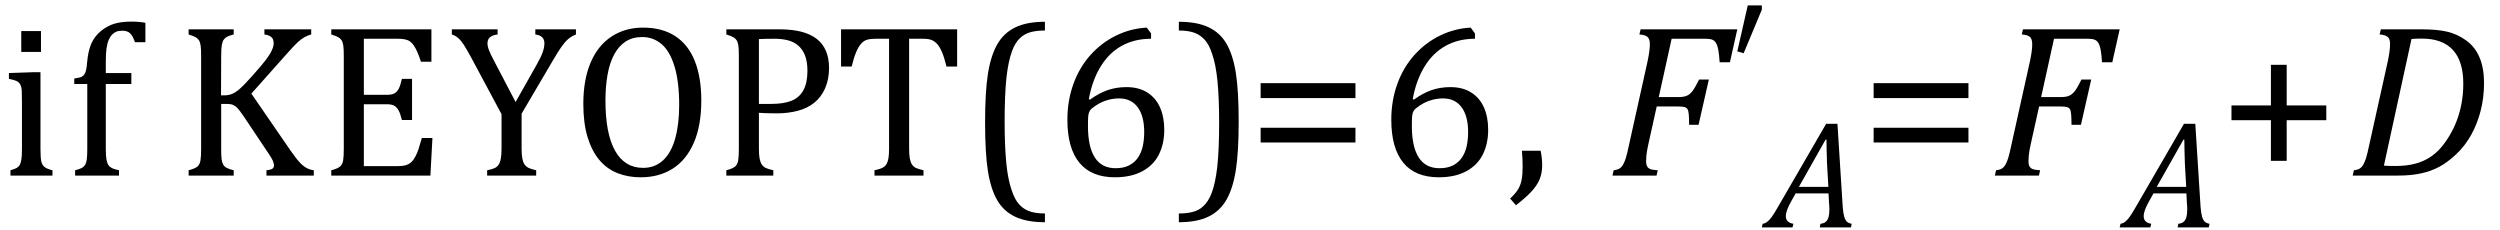 <?xml version="1.0" encoding="UTF-8" standalone="no"?><svg xmlns="http://www.w3.org/2000/svg" xmlns:xlink="http://www.w3.org/1999/xlink" stroke-dasharray="none" shape-rendering="auto" font-family="'Dialog'" width="227.813" text-rendering="auto" fill-opacity="1" contentScriptType="text/ecmascript" color-interpolation="auto" color-rendering="auto" preserveAspectRatio="xMidYMid meet" font-size="12" fill="black" stroke="black" image-rendering="auto" stroke-miterlimit="10" zoomAndPan="magnify" version="1.0" stroke-linecap="square" stroke-linejoin="miter" contentStyleType="text/css" font-style="normal" height="21" stroke-width="1" stroke-dashoffset="0" font-weight="normal" stroke-opacity="1" y="-5"><!--Converted from MathML using JEuclid--><defs id="genericDefs"/><g><g text-rendering="optimizeLegibility" transform="translate(0,16)" color-rendering="optimizeQuality" color-interpolation="linearRGB" image-rendering="optimizeQuality"><path d="M3.734 -13.172 L3.734 -11.266 L1.938 -11.266 L1.938 -13.172 L3.734 -13.172 ZM0.953 -0.484 Q1.328 -0.594 1.492 -0.68 Q1.656 -0.766 1.766 -0.922 Q1.875 -1.078 1.938 -1.406 Q2 -1.734 2 -2.406 L2 -6.672 Q2 -7.297 1.984 -7.68 Q1.969 -8.062 1.852 -8.289 Q1.734 -8.516 1.492 -8.625 Q1.25 -8.734 0.812 -8.812 L0.812 -9.344 L3.094 -9.422 L3.688 -9.422 L3.688 -2.438 Q3.688 -1.609 3.766 -1.281 Q3.844 -0.953 4.062 -0.781 Q4.281 -0.609 4.781 -0.484 L4.781 0 L0.953 0 L0.953 -0.484 ZM11.969 -8.344 L9.641 -8.344 L9.641 -2.438 Q9.641 -1.781 9.703 -1.453 Q9.766 -1.125 9.883 -0.953 Q10 -0.781 10.203 -0.68 Q10.406 -0.578 10.844 -0.484 L10.844 0 L6.844 0 L6.844 -0.484 Q7.281 -0.594 7.469 -0.703 Q7.656 -0.812 7.758 -0.977 Q7.859 -1.141 7.906 -1.453 Q7.953 -1.766 7.953 -2.438 L7.953 -8.344 L6.766 -8.344 L6.766 -8.844 Q7.141 -8.906 7.266 -8.938 Q7.391 -8.969 7.5 -9.039 Q7.609 -9.109 7.695 -9.234 Q7.781 -9.359 7.844 -9.609 Q7.906 -9.859 7.938 -10.312 Q8.031 -11.375 8.328 -12.039 Q8.625 -12.703 9.195 -13.172 Q9.766 -13.641 10.414 -13.836 Q11.062 -14.031 11.953 -14.031 Q12.719 -14.031 13.25 -13.922 L13.25 -12.156 L12.297 -12.156 Q12.109 -12.719 11.859 -12.961 Q11.609 -13.203 11.156 -13.203 Q10.828 -13.203 10.609 -13.117 Q10.391 -13.031 10.211 -12.844 Q10.031 -12.656 9.898 -12.344 Q9.766 -12.031 9.703 -11.57 Q9.641 -11.109 9.641 -10.359 L9.641 -9.344 L11.969 -9.344 L11.969 -8.344 ZM20.141 -7.312 L20.438 -7.312 Q20.812 -7.312 21.117 -7.43 Q21.422 -7.547 21.805 -7.867 Q22.188 -8.188 22.969 -9.062 Q23.906 -10.109 24.25 -10.578 Q24.672 -11.141 24.812 -11.516 Q24.938 -11.797 24.938 -12.062 Q24.938 -12.453 24.711 -12.633 Q24.484 -12.812 24.094 -12.859 L24.094 -13.328 L28.359 -13.328 L28.359 -12.859 Q28.047 -12.781 27.742 -12.609 Q27.438 -12.438 27.117 -12.141 Q26.797 -11.844 26.188 -11.156 L22.906 -7.469 L26.453 -2.312 Q27.031 -1.484 27.352 -1.156 Q27.672 -0.828 27.961 -0.68 Q28.25 -0.531 28.594 -0.484 L28.594 0 L24.281 0 L24.281 -0.484 Q24.641 -0.516 24.805 -0.617 Q24.969 -0.719 24.969 -0.938 Q24.969 -1.109 24.859 -1.359 Q24.75 -1.609 24.5 -1.969 L22.234 -5.359 Q21.828 -5.953 21.641 -6.148 Q21.453 -6.344 21.242 -6.438 Q21.031 -6.531 20.672 -6.531 L20.156 -6.531 L20.156 -2.438 Q20.156 -1.781 20.195 -1.484 Q20.234 -1.188 20.336 -1.008 Q20.438 -0.828 20.641 -0.711 Q20.844 -0.594 21.297 -0.484 L21.297 0 L17.188 0 L17.188 -0.484 Q17.781 -0.641 17.992 -0.828 Q18.203 -1.016 18.266 -1.367 Q18.328 -1.719 18.328 -2.438 L18.328 -10.891 Q18.328 -11.562 18.281 -11.867 Q18.234 -12.172 18.117 -12.344 Q18 -12.516 17.812 -12.617 Q17.625 -12.719 17.188 -12.859 L17.188 -13.328 L21.297 -13.328 L21.297 -12.859 Q20.859 -12.75 20.672 -12.641 Q20.484 -12.531 20.375 -12.367 Q20.266 -12.203 20.211 -11.883 Q20.156 -11.562 20.156 -10.891 L20.141 -7.312 ZM39.312 -13.328 L39.312 -10.375 L38.359 -10.375 Q38.203 -10.859 38.047 -11.219 Q37.891 -11.578 37.727 -11.828 Q37.562 -12.078 37.367 -12.219 Q37.172 -12.359 36.898 -12.414 Q36.625 -12.469 36.234 -12.469 L33.156 -12.469 L33.156 -7.359 L35.234 -7.359 Q35.672 -7.359 35.914 -7.477 Q36.156 -7.594 36.32 -7.891 Q36.484 -8.188 36.625 -8.812 L37.547 -8.812 L37.547 -5.062 L36.625 -5.062 Q36.484 -5.641 36.32 -5.938 Q36.156 -6.234 35.93 -6.367 Q35.703 -6.5 35.234 -6.5 L33.156 -6.5 L33.156 -0.859 L36.188 -0.859 Q36.672 -0.859 36.969 -0.945 Q37.266 -1.031 37.477 -1.227 Q37.688 -1.422 37.859 -1.75 Q38.031 -2.078 38.141 -2.422 Q38.25 -2.766 38.438 -3.422 L39.406 -3.422 L39.219 0 L30.188 0 L30.188 -0.484 Q30.781 -0.641 30.992 -0.828 Q31.203 -1.016 31.266 -1.367 Q31.328 -1.719 31.328 -2.438 L31.328 -10.891 Q31.328 -11.562 31.281 -11.867 Q31.234 -12.172 31.117 -12.344 Q31 -12.516 30.812 -12.617 Q30.625 -12.719 30.188 -12.859 L30.188 -13.328 L39.312 -13.328 ZM45.703 -5.594 L43.016 -10.609 Q42.531 -11.516 42.273 -11.906 Q42.016 -12.297 41.766 -12.523 Q41.516 -12.75 41.172 -12.859 L41.172 -13.328 L45.344 -13.328 L45.344 -12.859 Q44.422 -12.75 44.422 -12.062 Q44.422 -11.781 44.555 -11.43 Q44.688 -11.078 45.031 -10.438 L46.984 -6.703 L48.906 -10.109 Q49.297 -10.797 49.453 -11.242 Q49.609 -11.688 49.609 -12.062 Q49.609 -12.406 49.398 -12.609 Q49.188 -12.812 48.781 -12.859 L48.781 -13.328 L52.484 -13.328 L52.484 -12.859 Q52.078 -12.703 51.781 -12.445 Q51.484 -12.188 51.172 -11.75 Q50.859 -11.312 50.25 -10.266 L47.531 -5.641 L47.531 -2.469 Q47.531 -1.922 47.594 -1.578 Q47.656 -1.234 47.789 -1.031 Q47.922 -0.828 48.148 -0.711 Q48.375 -0.594 48.859 -0.484 L48.859 0 L44.391 0 L44.391 -0.484 Q44.859 -0.578 45.086 -0.688 Q45.312 -0.797 45.445 -1.008 Q45.578 -1.219 45.641 -1.562 Q45.703 -1.906 45.703 -2.469 L45.703 -5.594 ZM58.391 0.156 Q57.219 0.156 56.258 -0.227 Q55.297 -0.609 54.609 -1.43 Q53.922 -2.25 53.539 -3.516 Q53.156 -4.781 53.156 -6.547 Q53.156 -8.734 53.82 -10.297 Q54.484 -11.859 55.727 -12.672 Q56.969 -13.484 58.594 -13.484 Q60.328 -13.484 61.516 -12.719 Q62.703 -11.953 63.305 -10.461 Q63.906 -8.969 63.906 -6.844 Q63.906 -4.547 63.219 -2.977 Q62.531 -1.406 61.289 -0.625 Q60.047 0.156 58.391 0.156 ZM55.172 -6.828 Q55.172 -3.828 56.047 -2.266 Q56.922 -0.703 58.609 -0.703 Q59.672 -0.703 60.414 -1.383 Q61.156 -2.062 61.523 -3.367 Q61.891 -4.672 61.891 -6.422 Q61.891 -8.562 61.461 -9.961 Q61.031 -11.359 60.273 -11.992 Q59.516 -12.625 58.531 -12.625 Q57.641 -12.625 57.016 -12.219 Q56.391 -11.812 55.977 -11.055 Q55.562 -10.297 55.367 -9.219 Q55.172 -8.141 55.172 -6.828 ZM69.156 -2.469 Q69.156 -1.891 69.219 -1.555 Q69.281 -1.219 69.414 -1.016 Q69.547 -0.812 69.766 -0.703 Q69.984 -0.594 70.469 -0.484 L70.469 0 L66.188 0 L66.188 -0.484 Q66.781 -0.641 66.992 -0.828 Q67.203 -1.016 67.266 -1.367 Q67.328 -1.719 67.328 -2.438 L67.328 -10.891 Q67.328 -11.562 67.281 -11.867 Q67.234 -12.172 67.117 -12.344 Q67 -12.516 66.812 -12.617 Q66.625 -12.719 66.188 -12.859 L66.188 -13.328 L71.031 -13.328 Q73.312 -13.328 74.43 -12.453 Q75.547 -11.578 75.547 -9.797 Q75.547 -8.781 75.195 -7.969 Q74.844 -7.156 74.203 -6.641 Q73.562 -6.125 72.68 -5.898 Q71.797 -5.672 70.828 -5.672 Q69.75 -5.672 69.156 -5.719 L69.156 -2.469 ZM69.156 -6.531 L70.281 -6.531 Q71.391 -6.531 72.109 -6.812 Q72.828 -7.094 73.203 -7.766 Q73.578 -8.438 73.578 -9.547 Q73.578 -10.375 73.359 -10.938 Q73.141 -11.5 72.742 -11.844 Q72.344 -12.188 71.797 -12.328 Q71.25 -12.469 70.609 -12.469 Q69.641 -12.469 69.156 -12.438 L69.156 -6.531 ZM76.641 -13.328 L87.219 -13.328 L87.219 -9.938 L86.25 -9.938 Q86.047 -10.766 85.836 -11.258 Q85.625 -11.75 85.391 -12 Q85.156 -12.25 84.883 -12.359 Q84.609 -12.469 84.078 -12.469 L82.844 -12.469 L82.844 -2.469 Q82.844 -1.891 82.906 -1.555 Q82.969 -1.219 83.102 -1.016 Q83.234 -0.812 83.453 -0.703 Q83.672 -0.594 84.156 -0.484 L84.156 0 L79.688 0 L79.688 -0.484 Q79.984 -0.547 80.211 -0.625 Q80.438 -0.703 80.578 -0.812 Q80.719 -0.922 80.812 -1.102 Q80.906 -1.281 80.961 -1.586 Q81.016 -1.891 81.016 -2.469 L81.016 -12.469 L79.781 -12.469 Q79.328 -12.469 79.023 -12.383 Q78.719 -12.297 78.469 -12.016 Q78.219 -11.734 78.008 -11.227 Q77.797 -10.719 77.609 -9.938 L76.641 -9.938 L76.641 -13.328 ZM95.219 4.25 Q93.562 4.25 92.508 3.75 Q91.453 3.25 90.867 2.234 Q90.281 1.219 90.023 -0.414 Q89.766 -2.047 89.766 -4.844 Q89.766 -7.625 90.023 -9.266 Q90.281 -10.906 90.867 -11.945 Q91.453 -12.984 92.508 -13.5 Q93.562 -14.016 95.219 -14.016 L95.219 -13.219 Q94.531 -13.219 94 -13.094 Q93.406 -12.953 92.984 -12.562 Q92.516 -12.141 92.234 -11.375 Q91.891 -10.469 91.719 -8.984 Q91.547 -7.406 91.547 -4.922 Q91.547 -2.719 91.695 -1.18 Q91.844 0.359 92.188 1.328 Q92.453 2.156 92.859 2.609 Q93.219 3.016 93.719 3.219 Q94.297 3.453 95.219 3.453 L95.219 4.25 ZM104.891 -12.953 L104.891 -12.469 Q103.391 -12.469 102.227 -11.828 Q101.062 -11.188 100.297 -9.938 Q99.531 -8.688 99.219 -6.969 L99.328 -6.922 Q100.141 -7.516 100.938 -7.789 Q101.734 -8.062 102.656 -8.062 Q103.766 -8.062 104.539 -7.578 Q105.312 -7.094 105.703 -6.219 Q106.094 -5.344 106.094 -4.172 Q106.094 -2.906 105.609 -1.93 Q105.125 -0.953 104.102 -0.398 Q103.078 0.156 101.594 0.156 Q99.453 0.156 98.359 -1.172 Q97.266 -2.5 97.266 -5.094 Q97.266 -6.828 97.812 -8.344 Q98.359 -9.859 99.367 -10.984 Q100.375 -12.109 101.703 -12.758 Q103.031 -13.406 104.5 -13.484 L104.891 -12.953 ZM101.984 -7.031 Q101.516 -7.031 101.07 -6.922 Q100.625 -6.812 100.234 -6.609 Q99.844 -6.406 99.469 -6.094 Q99.344 -5.984 99.297 -5.875 Q99.188 -5.688 99.164 -5.414 Q99.141 -5.141 99.141 -4.5 Q99.141 -2.625 99.766 -1.648 Q100.391 -0.672 101.656 -0.672 Q102.391 -0.672 102.891 -0.93 Q103.391 -1.188 103.695 -1.633 Q104 -2.078 104.133 -2.672 Q104.266 -3.266 104.266 -3.969 Q104.266 -5.422 103.672 -6.227 Q103.078 -7.031 101.984 -7.031 ZM107.422 -14.016 Q109.078 -14.016 110.133 -13.516 Q111.188 -13.016 111.773 -12 Q112.359 -10.984 112.617 -9.352 Q112.875 -7.719 112.875 -4.922 Q112.875 -2.156 112.617 -0.508 Q112.359 1.141 111.773 2.18 Q111.188 3.219 110.133 3.734 Q109.078 4.25 107.422 4.25 L107.422 3.453 Q108.109 3.453 108.625 3.328 Q109.234 3.188 109.641 2.797 Q110.109 2.375 110.406 1.609 Q110.75 0.703 110.922 -0.781 Q111.094 -2.359 111.094 -4.844 Q111.094 -7.047 110.945 -8.586 Q110.797 -10.125 110.453 -11.094 Q110.188 -11.922 109.781 -12.375 Q109.406 -12.781 108.922 -12.984 Q108.344 -13.219 107.422 -13.219 L107.422 -14.016 Z" stroke="none"/></g><g text-rendering="optimizeLegibility" transform="translate(113.656,16)" color-rendering="optimizeQuality" color-interpolation="linearRGB" image-rendering="optimizeQuality"><path d="M1.219 -7.062 L1.219 -8.422 L9.859 -8.422 L9.859 -7.062 L1.219 -7.062 ZM1.219 -3.016 L1.219 -4.359 L9.859 -4.359 L9.859 -3.016 L1.219 -3.016 Z" stroke="none"/></g><g text-rendering="optimizeLegibility" transform="translate(125.516,16)" color-rendering="optimizeQuality" color-interpolation="linearRGB" image-rendering="optimizeQuality"><path d="M8.891 -12.953 L8.891 -12.469 Q7.391 -12.469 6.227 -11.828 Q5.062 -11.188 4.297 -9.938 Q3.531 -8.688 3.219 -6.969 L3.328 -6.922 Q4.141 -7.516 4.938 -7.789 Q5.734 -8.062 6.656 -8.062 Q7.766 -8.062 8.539 -7.578 Q9.312 -7.094 9.703 -6.219 Q10.094 -5.344 10.094 -4.172 Q10.094 -2.906 9.609 -1.93 Q9.125 -0.953 8.102 -0.398 Q7.078 0.156 5.594 0.156 Q3.453 0.156 2.359 -1.172 Q1.266 -2.5 1.266 -5.094 Q1.266 -6.828 1.812 -8.344 Q2.359 -9.859 3.367 -10.984 Q4.375 -12.109 5.703 -12.758 Q7.031 -13.406 8.5 -13.484 L8.891 -12.953 ZM5.984 -7.031 Q5.516 -7.031 5.07 -6.922 Q4.625 -6.812 4.234 -6.609 Q3.844 -6.406 3.469 -6.094 Q3.344 -5.984 3.297 -5.875 Q3.188 -5.688 3.164 -5.414 Q3.141 -5.141 3.141 -4.5 Q3.141 -2.625 3.766 -1.648 Q4.391 -0.672 5.656 -0.672 Q6.391 -0.672 6.891 -0.93 Q7.391 -1.188 7.695 -1.633 Q8 -2.078 8.133 -2.672 Q8.266 -3.266 8.266 -3.969 Q8.266 -5.422 7.672 -6.227 Q7.078 -7.031 5.984 -7.031 Z" stroke="none"/></g><g text-rendering="optimizeLegibility" transform="translate(137.375,16)" color-rendering="optimizeQuality" color-interpolation="linearRGB" image-rendering="optimizeQuality"><path d="M3.016 -2.266 Q3.156 -1.578 3.156 -0.922 Q3.156 -0.234 2.922 0.336 Q2.688 0.906 2.172 1.461 Q1.656 2.016 0.766 2.703 L0.234 2.094 Q0.734 1.625 0.961 1.25 Q1.188 0.875 1.281 0.398 Q1.375 -0.078 1.375 -0.797 Q1.375 -1.547 1.312 -2.266 L3.016 -2.266 Z" stroke="none"/></g><g text-rendering="optimizeLegibility" transform="translate(146.531,16)" color-rendering="optimizeQuality" color-interpolation="linearRGB" image-rendering="optimizeQuality"><path d="M3.672 -2.844 Q3.609 -2.547 3.57 -2.344 Q3.531 -2.141 3.5 -1.844 Q3.469 -1.547 3.469 -1.312 Q3.469 -1.016 3.562 -0.844 Q3.656 -0.672 3.852 -0.594 Q4.047 -0.516 4.531 -0.484 L4.422 0 L0.406 0 L0.516 -0.484 Q0.891 -0.531 1.078 -0.664 Q1.266 -0.797 1.391 -1.031 Q1.516 -1.266 1.625 -1.602 Q1.734 -1.938 1.938 -2.906 L3.609 -10.438 Q3.812 -11.406 3.812 -11.969 Q3.812 -12.453 3.594 -12.641 Q3.375 -12.828 2.859 -12.859 L2.969 -13.328 L11.781 -13.328 L11.109 -10.328 L10.172 -10.328 Q10.125 -11.031 10.055 -11.422 Q9.984 -11.812 9.883 -12.008 Q9.781 -12.203 9.656 -12.297 Q9.531 -12.391 9.344 -12.43 Q9.156 -12.469 8.797 -12.469 L5.797 -12.469 L4.625 -7.156 L6.453 -7.156 Q6.891 -7.156 7.172 -7.273 Q7.453 -7.391 7.695 -7.703 Q7.938 -8.016 8.297 -8.75 L9.188 -8.75 L8.25 -4.625 L7.391 -4.625 Q7.391 -5.234 7.359 -5.578 Q7.328 -5.922 7.242 -6.055 Q7.156 -6.188 6.984 -6.242 Q6.812 -6.297 6.359 -6.297 L4.438 -6.297 L3.672 -2.844 Z" stroke="none"/></g><g text-rendering="optimizeLegibility" transform="translate(157.578,11.211)" color-rendering="optimizeQuality" color-interpolation="linearRGB" image-rendering="optimizeQuality"><path d="M2.969 -10.719 L2.969 -10.328 L1.312 -6.359 L0.734 -6.531 L1.688 -10.719 L2.969 -10.719 Z" stroke="none"/></g><g text-rendering="optimizeLegibility" transform="translate(161.188,20.719)" color-rendering="optimizeQuality" color-interpolation="linearRGB" image-rendering="optimizeQuality"><path d="M4.641 0 L4.703 -0.328 Q5.016 -0.359 5.188 -0.508 Q5.359 -0.656 5.438 -0.93 Q5.516 -1.203 5.516 -1.641 Q5.516 -1.906 5.484 -2.219 L5.438 -3.094 L2.438 -3.094 L2.062 -2.422 Q1.797 -1.953 1.672 -1.617 Q1.547 -1.281 1.547 -1.016 Q1.547 -0.438 2.234 -0.328 L2.156 0 L-0.641 0 L-0.562 -0.328 Q-0.344 -0.359 -0.156 -0.5 Q0.031 -0.641 0.242 -0.922 Q0.453 -1.203 0.828 -1.859 L5.219 -9.438 L6.25 -9.438 L6.734 -1.812 Q6.781 -1.281 6.867 -0.977 Q6.953 -0.672 7.109 -0.523 Q7.266 -0.375 7.547 -0.328 L7.484 0 L4.641 0 ZM2.734 -3.688 L5.422 -3.688 L5.297 -5.891 Q5.281 -6.344 5.266 -7.023 Q5.25 -7.703 5.25 -8 L5.172 -8 L2.734 -3.688 Z" stroke="none"/></g><g text-rendering="optimizeLegibility" transform="translate(169.516,16)" color-rendering="optimizeQuality" color-interpolation="linearRGB" image-rendering="optimizeQuality"><path d="M1.219 -7.062 L1.219 -8.422 L9.859 -8.422 L9.859 -7.062 L1.219 -7.062 ZM1.219 -3.016 L1.219 -4.359 L9.859 -4.359 L9.859 -3.016 L1.219 -3.016 Z" stroke="none"/></g><g text-rendering="optimizeLegibility" transform="translate(181.375,16)" color-rendering="optimizeQuality" color-interpolation="linearRGB" image-rendering="optimizeQuality"><path d="M3.672 -2.844 Q3.609 -2.547 3.57 -2.344 Q3.531 -2.141 3.5 -1.844 Q3.469 -1.547 3.469 -1.312 Q3.469 -1.016 3.562 -0.844 Q3.656 -0.672 3.852 -0.594 Q4.047 -0.516 4.531 -0.484 L4.422 0 L0.406 0 L0.516 -0.484 Q0.891 -0.531 1.078 -0.664 Q1.266 -0.797 1.391 -1.031 Q1.516 -1.266 1.625 -1.602 Q1.734 -1.938 1.938 -2.906 L3.609 -10.438 Q3.812 -11.406 3.812 -11.969 Q3.812 -12.453 3.594 -12.641 Q3.375 -12.828 2.859 -12.859 L2.969 -13.328 L11.781 -13.328 L11.109 -10.328 L10.172 -10.328 Q10.125 -11.031 10.055 -11.422 Q9.984 -11.812 9.883 -12.008 Q9.781 -12.203 9.656 -12.297 Q9.531 -12.391 9.344 -12.43 Q9.156 -12.469 8.797 -12.469 L5.797 -12.469 L4.625 -7.156 L6.453 -7.156 Q6.891 -7.156 7.172 -7.273 Q7.453 -7.391 7.695 -7.703 Q7.938 -8.016 8.297 -8.75 L9.188 -8.75 L8.25 -4.625 L7.391 -4.625 Q7.391 -5.234 7.359 -5.578 Q7.328 -5.922 7.242 -6.055 Q7.156 -6.188 6.984 -6.242 Q6.812 -6.297 6.359 -6.297 L4.438 -6.297 L3.672 -2.844 Z" stroke="none"/></g><g text-rendering="optimizeLegibility" transform="translate(193.797,20.719)" color-rendering="optimizeQuality" color-interpolation="linearRGB" image-rendering="optimizeQuality"><path d="M4.641 0 L4.703 -0.328 Q5.016 -0.359 5.188 -0.508 Q5.359 -0.656 5.438 -0.93 Q5.516 -1.203 5.516 -1.641 Q5.516 -1.906 5.484 -2.219 L5.438 -3.094 L2.438 -3.094 L2.062 -2.422 Q1.797 -1.953 1.672 -1.617 Q1.547 -1.281 1.547 -1.016 Q1.547 -0.438 2.234 -0.328 L2.156 0 L-0.641 0 L-0.562 -0.328 Q-0.344 -0.359 -0.156 -0.5 Q0.031 -0.641 0.242 -0.922 Q0.453 -1.203 0.828 -1.859 L5.219 -9.438 L6.25 -9.438 L6.734 -1.812 Q6.781 -1.281 6.867 -0.977 Q6.953 -0.672 7.109 -0.523 Q7.266 -0.375 7.547 -0.328 L7.484 0 L4.641 0 ZM2.734 -3.688 L5.422 -3.688 L5.297 -5.891 Q5.281 -6.344 5.266 -7.023 Q5.25 -7.703 5.25 -8 L5.172 -8 L2.734 -3.688 Z" stroke="none"/></g><g text-rendering="optimizeLegibility" transform="translate(202.125,16)" color-rendering="optimizeQuality" color-interpolation="linearRGB" image-rendering="optimizeQuality"><path d="M6.25 -5.047 L6.25 -1.344 L4.812 -1.344 L4.812 -5.047 L1.219 -5.047 L1.219 -6.391 L4.812 -6.391 L4.812 -10.094 L6.25 -10.094 L6.25 -6.391 L9.859 -6.391 L9.859 -5.047 L6.25 -5.047 Z" stroke="none"/></g><g text-rendering="optimizeLegibility" transform="translate(213.984,16)" color-rendering="optimizeQuality" color-interpolation="linearRGB" image-rendering="optimizeQuality"><path d="M6.672 -13.328 Q8.141 -13.328 9.062 -13.102 Q9.984 -12.875 10.781 -12.289 Q11.578 -11.703 11.977 -10.734 Q12.375 -9.766 12.375 -8.438 Q12.375 -7.125 12.07 -5.922 Q11.766 -4.719 11.203 -3.711 Q10.641 -2.703 9.844 -1.953 Q9.047 -1.203 8.305 -0.805 Q7.562 -0.406 6.648 -0.203 Q5.734 0 4.516 0 L0.406 0 L0.516 -0.484 Q0.891 -0.531 1.078 -0.664 Q1.266 -0.797 1.391 -1.031 Q1.516 -1.266 1.625 -1.602 Q1.734 -1.938 1.938 -2.906 L3.609 -10.438 Q3.703 -10.875 3.758 -11.289 Q3.812 -11.703 3.812 -12 Q3.812 -12.469 3.578 -12.648 Q3.344 -12.828 2.859 -12.859 L2.969 -13.328 L6.672 -13.328 ZM3.25 -0.906 Q3.531 -0.875 4.328 -0.875 Q5.312 -0.875 6.117 -1.086 Q6.922 -1.297 7.602 -1.773 Q8.281 -2.25 8.836 -3.039 Q9.391 -3.828 9.742 -4.641 Q10.094 -5.453 10.289 -6.391 Q10.484 -7.328 10.484 -8.375 Q10.484 -10.422 9.531 -11.453 Q8.578 -12.484 6.703 -12.484 Q6.266 -12.484 5.766 -12.453 L3.25 -0.906 Z" stroke="none"/></g></g></svg>